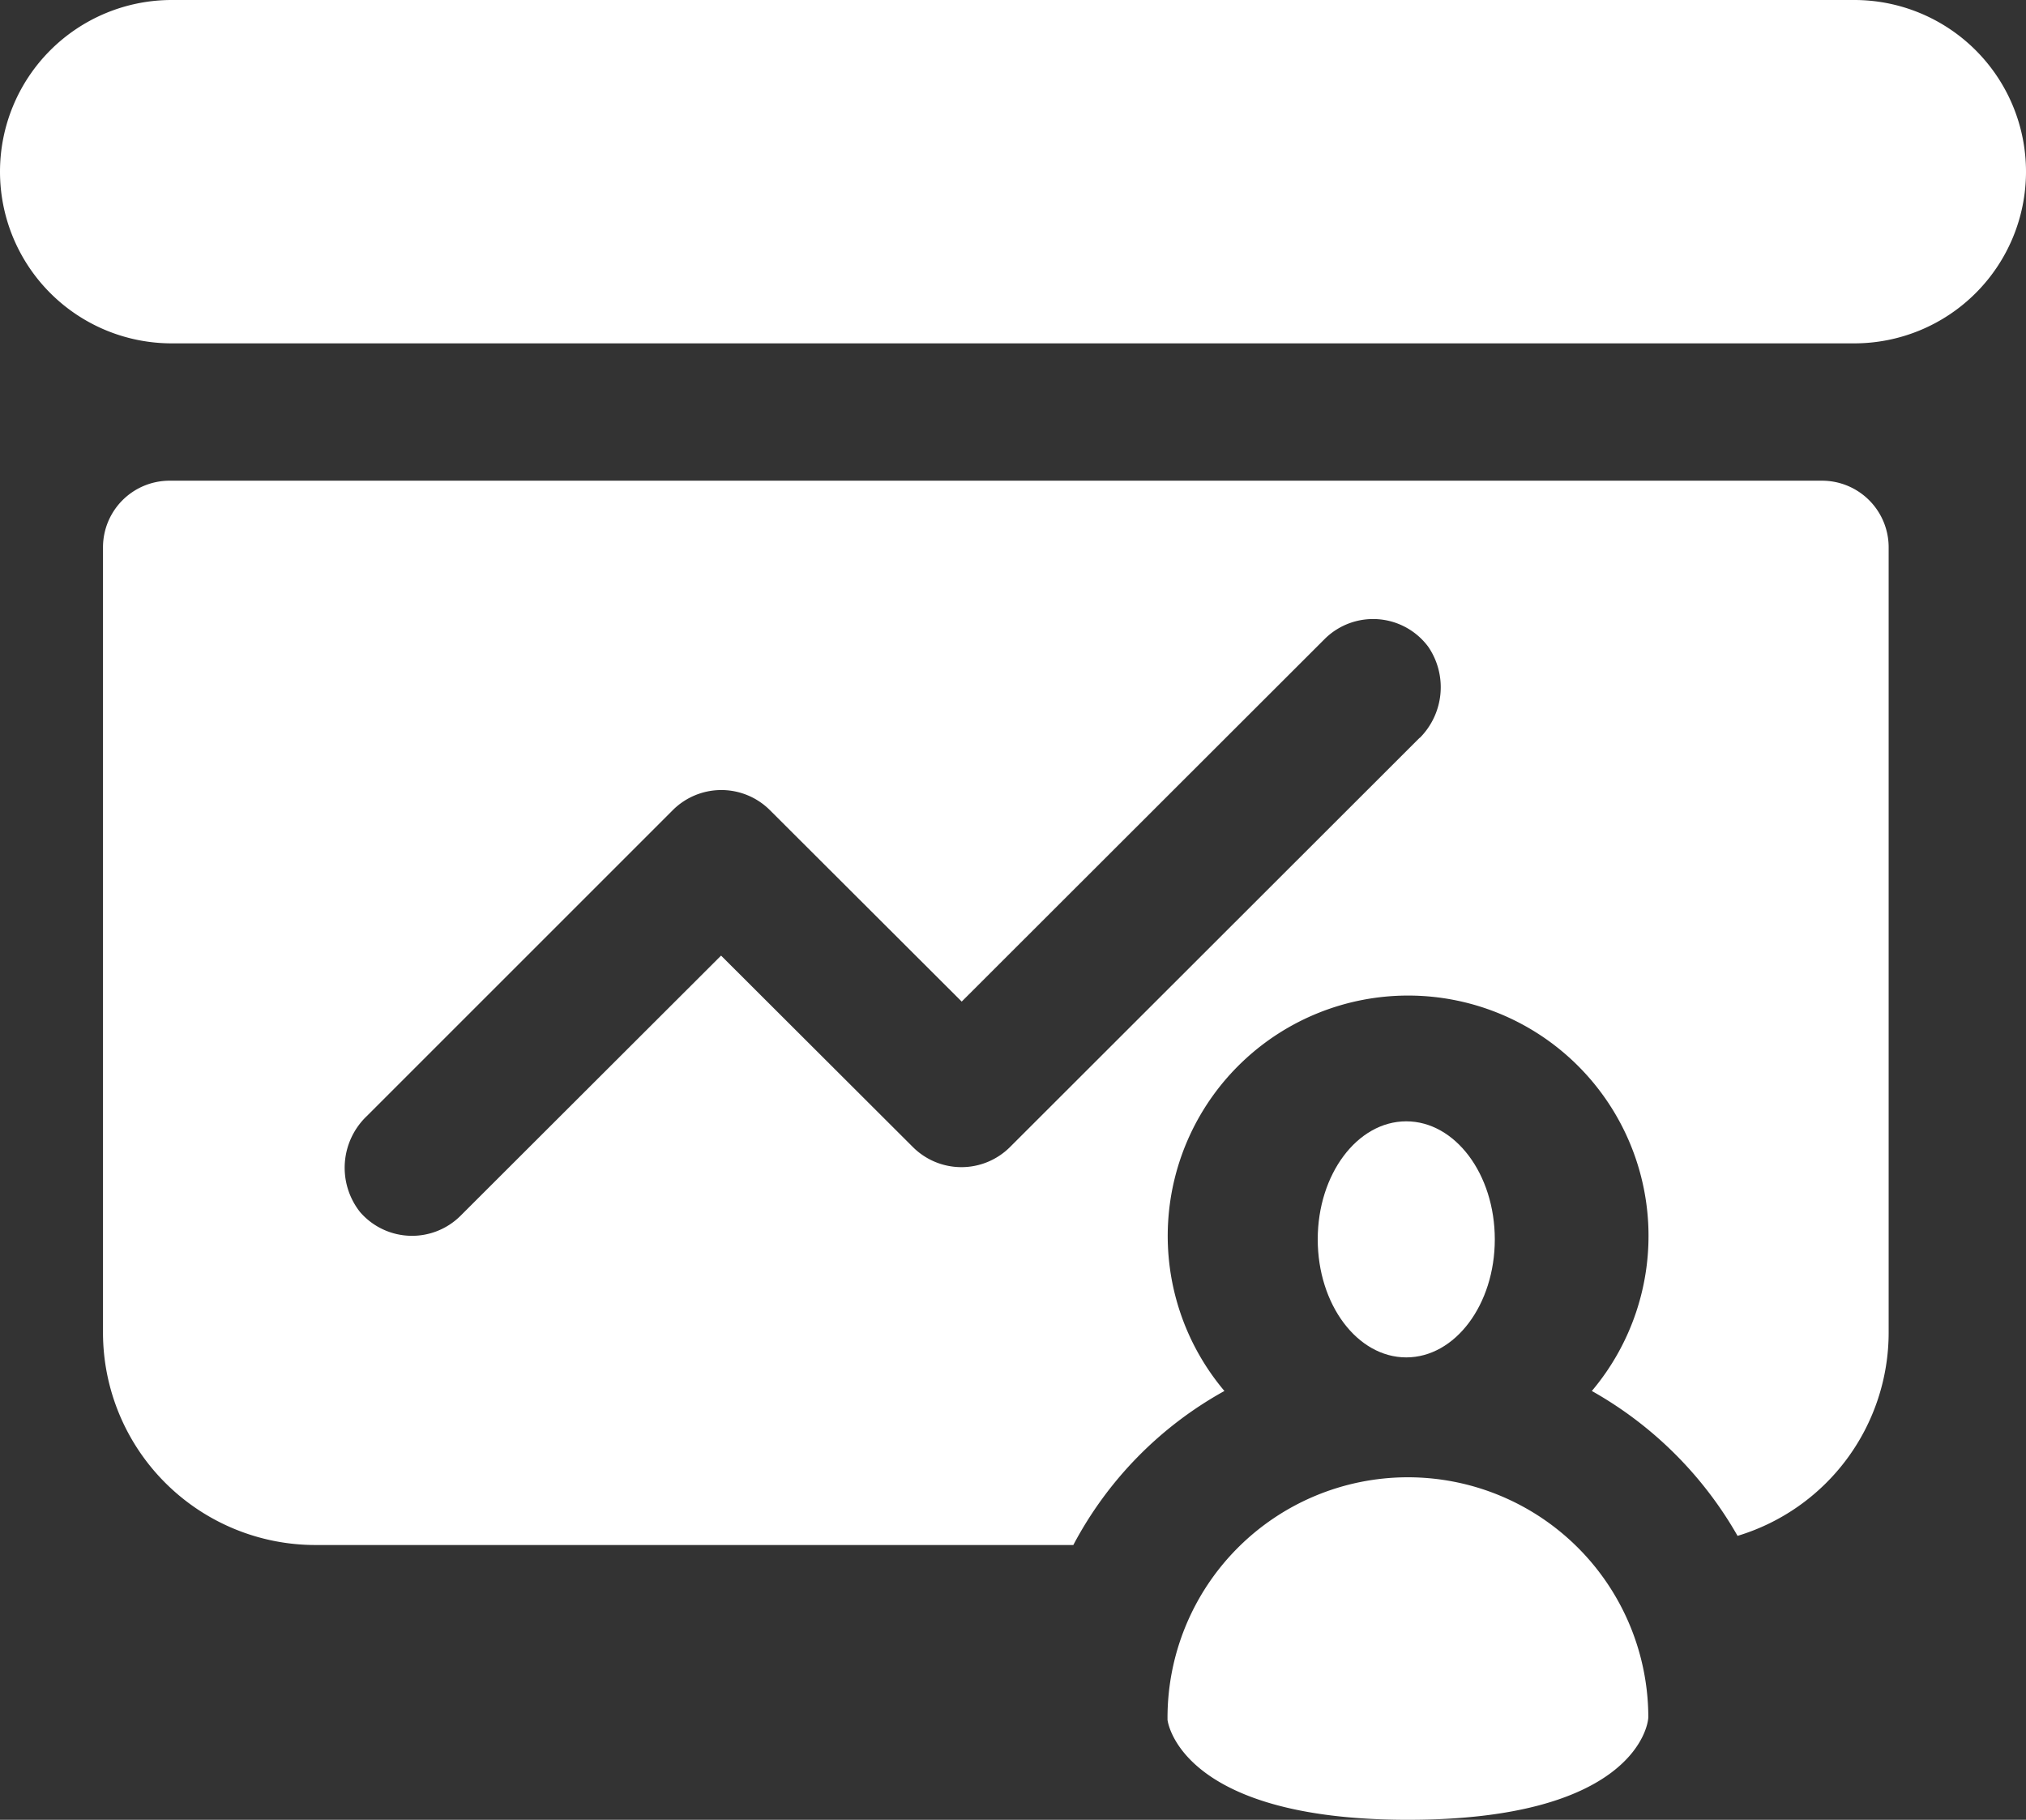 <svg xmlns="http://www.w3.org/2000/svg" width="34.326" height="30.835" viewBox="0 0 34.326 30.835"><rect x="0" y="0" width="34.326" height="30.835" fill="#333333" stroke="none"/><g id="_5ef2419e9e7a20b02913d0118c5244f5" data-name="5ef2419e9e7a20b02913d0118c5244f5" transform="translate(-3 -6)"><path id="Path_2636" data-name="Path 2636" d="M34.417,6H5.909a2.909,2.909,0,1,0,0,5.818H34.417a2.909,2.909,0,1,0,0-5.818Z" fill="#fff"></path><ellipse id="Ellipse_129" data-name="Ellipse 129" cx="1.5" cy="2" rx="1.5" ry="2" transform="translate(25.326 25)" fill="#fff"></ellipse><path id="Path_2637" data-name="Path 2637" d="M33.694,37.879a3.6,3.6,0,0,0,2.56-3.444V21.129A1.129,1.129,0,0,0,35.125,20h-28A1.129,1.129,0,0,0,6,21.129V34.434a3.6,3.6,0,0,0,3.6,3.6h12.84A6.4,6.4,0,0,1,25,35.424a4.073,4.073,0,1,1,6.225,0A6.522,6.522,0,0,1,33.694,37.879ZM28.306,24.358l-6.941,6.935a1.164,1.164,0,0,1-1.641,0l-3.252-3.246-4.416,4.41a1.164,1.164,0,0,1-1.7-.064,1.21,1.21,0,0,1,.116-1.629l5.184-5.184a1.164,1.164,0,0,1,1.641,0l3.252,3.246,6.161-6.155a1.164,1.164,0,0,1,1.745.145,1.216,1.216,0,0,1-.145,1.542Z" transform="translate(-1.255 -5.855)" fill="#fff"></path><path id="Path_2638" data-name="Path 2638" d="M37,53.135s.18,1.693,4.073,1.693c3.77,0,4.073-1.559,4.073-1.745A4.073,4.073,0,1,0,37,53.112Z" transform="translate(-14.219 -17.993)" fill="#fff"></path></g></svg>